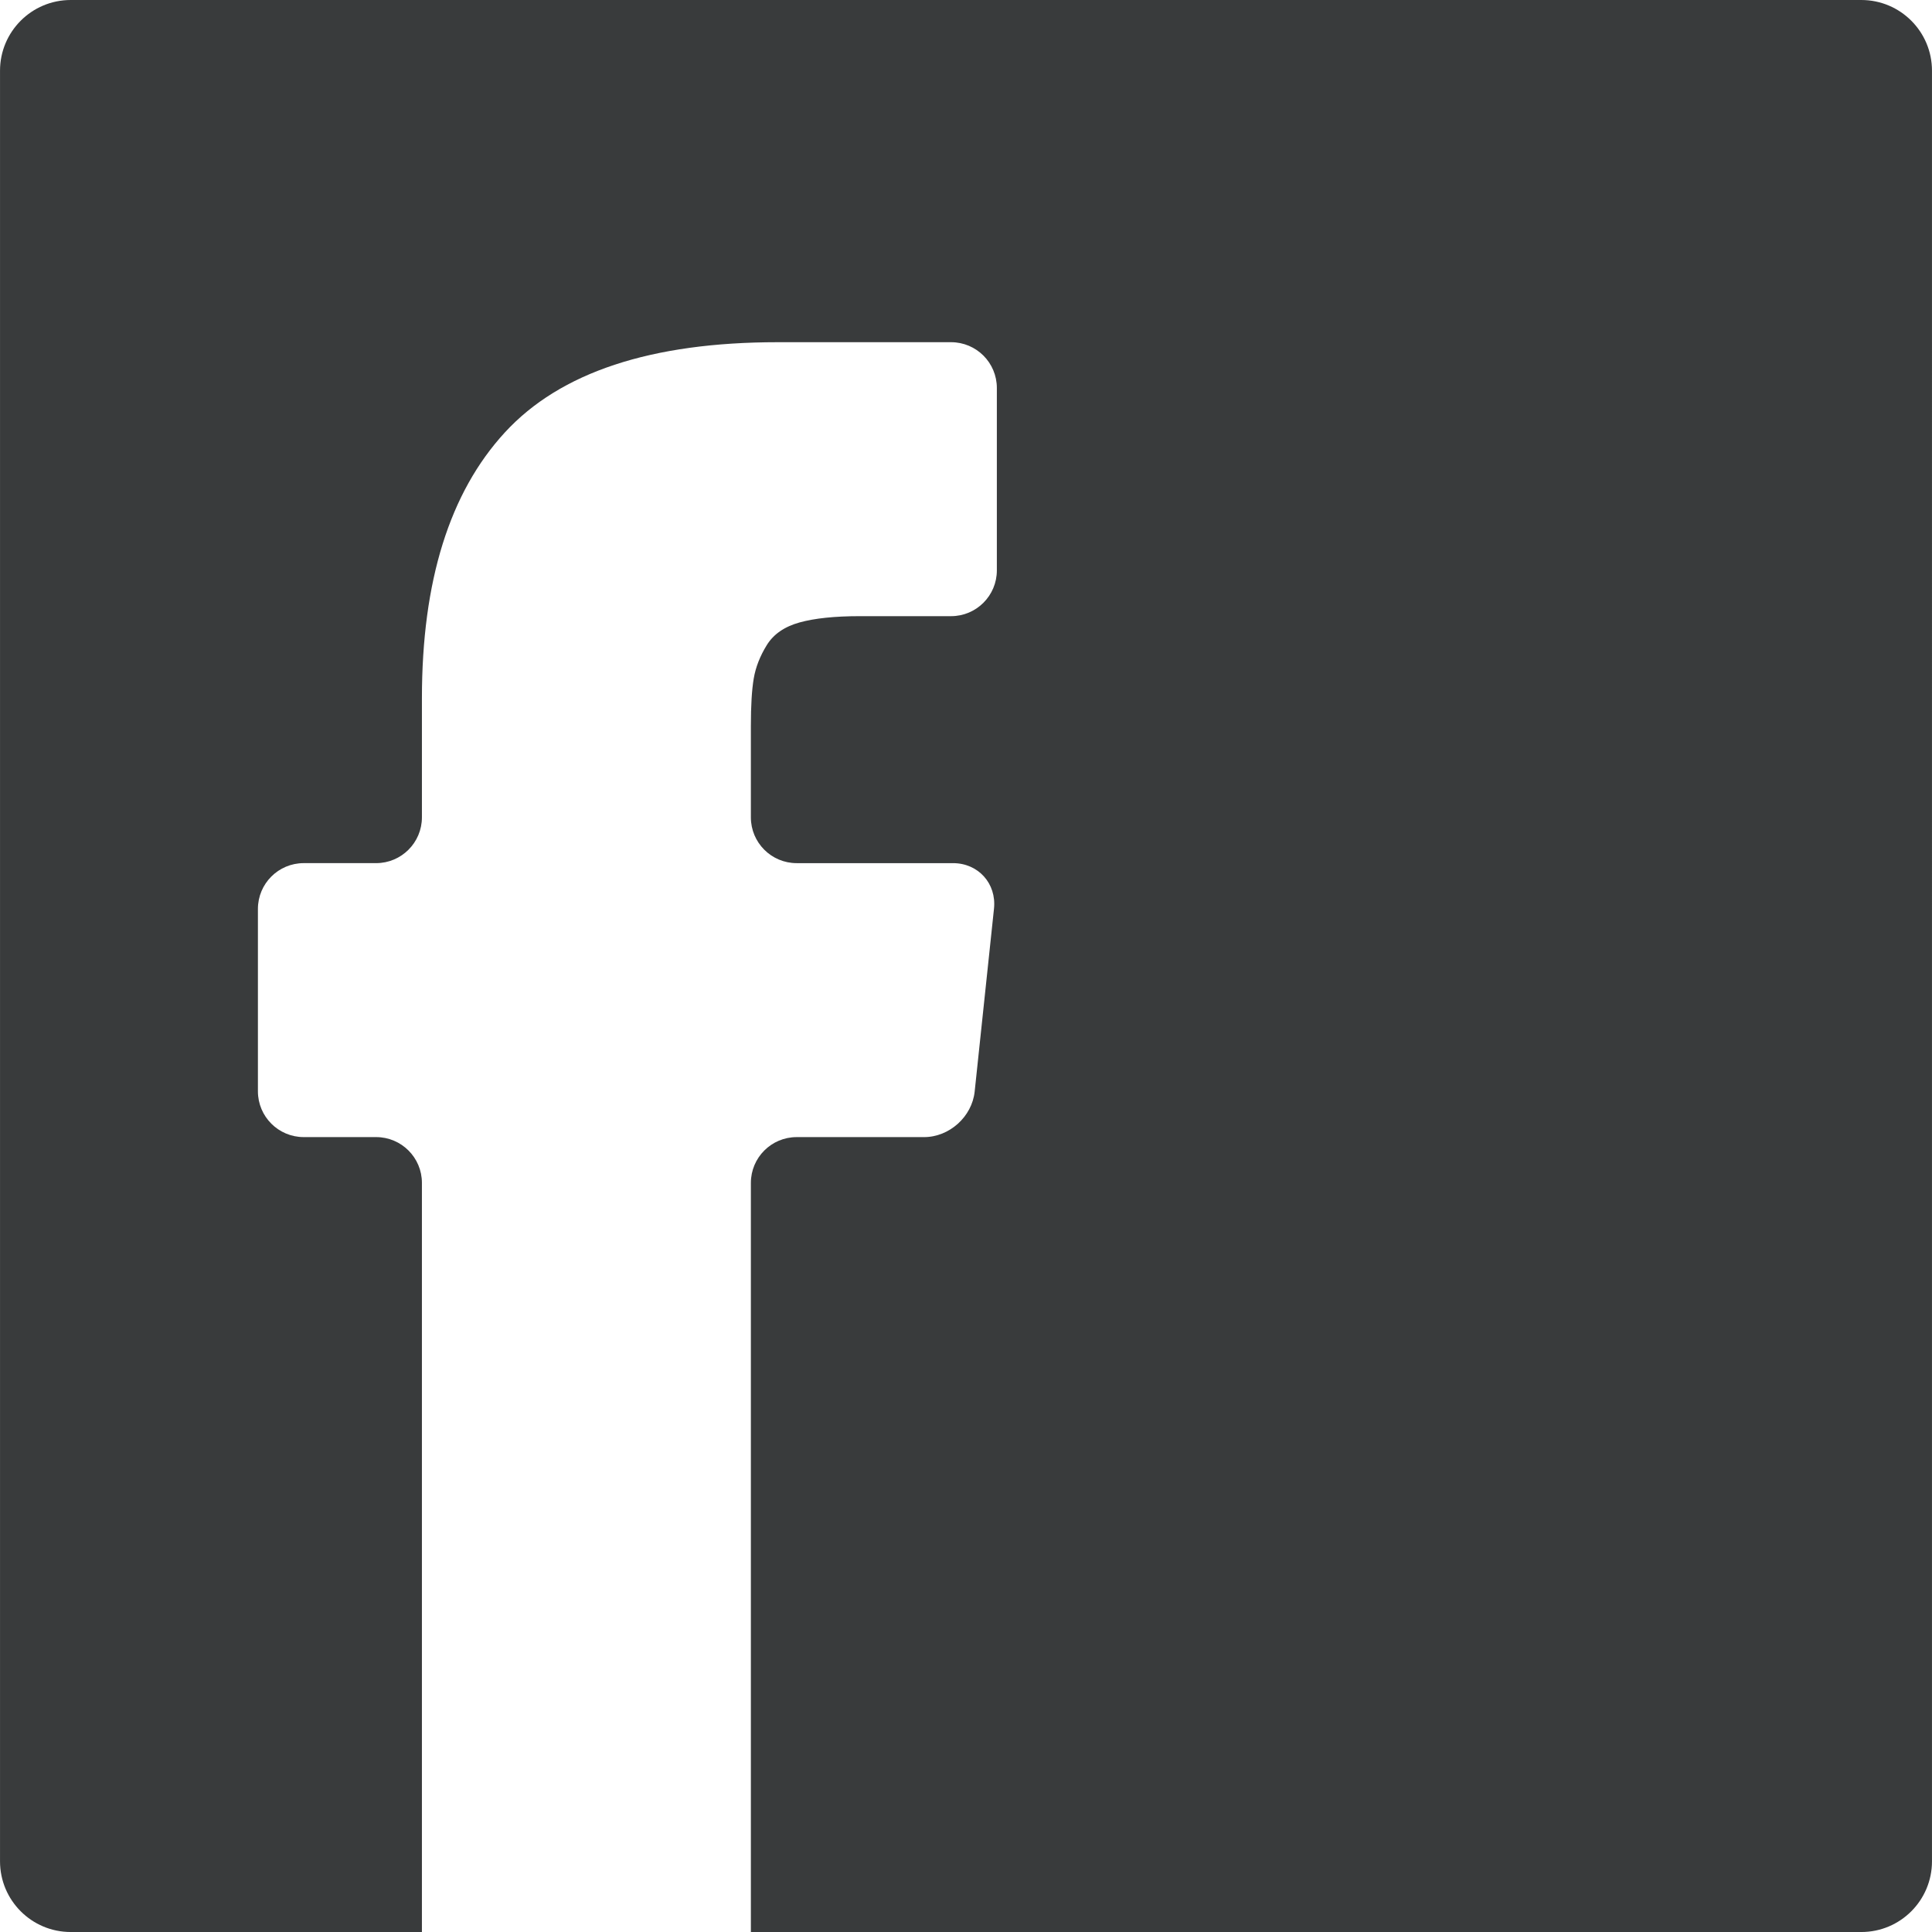 <?xml version="1.0" encoding="utf-8"?>
<!-- Generator: Adobe Illustrator 14.0.0, SVG Export Plug-In . SVG Version: 6.00 Build 43363)  -->
<!DOCTYPE svg PUBLIC "-//W3C//DTD SVG 1.1//EN" "http://www.w3.org/Graphics/SVG/1.1/DTD/svg11.dtd">
<svg version="1.1" id="Capa_1" xmlns="http://www.w3.org/2000/svg" xmlns:xlink="http://www.w3.org/1999/xlink" x="0px" y="0px"
	 width="516.338px" height="516.34px" viewBox="0 0 516.338 516.34" enable-background="new 0 0 516.338 516.34"
	 xml:space="preserve">
<g>
	<g>
		<path id="Facebook" fill="#393B3C" d="M497.446,0H18.893C8.458,0,0.006,8.458,0.006,18.893v478.554c0,10.436,8.458,18.894,18.886,18.894h93.869
			V316.135c0-6.764-5.484-12.24-12.24-12.24H81.169c-6.756,0-12.24-5.477-12.24-12.239v-48.74c0-6.762,5.483-12.24,12.24-12.24
			h19.352c6.756,0,12.24-5.478,12.24-12.239v-31.842c0-31.279,7.387-54.958,22.172-71.028c14.78-16.078,39.101-24.113,72.963-24.113
			h46.279c6.762,0,12.24,5.479,12.24,12.24v48.74c0,6.763-5.479,12.239-12.24,12.239h-24.37c-6.702,0-12.075,0.558-16.114,1.678
			s-6.964,3.139-8.764,6.059c-1.805,2.925-2.968,5.888-3.482,8.894c-0.514,3.011-0.771,7.264-0.771,12.766v24.37
			c0,6.763,5.483,12.24,12.24,12.24h41.781c6.756,0,11.666,5.446,10.955,12.173l-5.164,48.875
			c-0.711,6.72-6.763,12.172-13.525,12.172h-34.045c-6.757,0-12.24,5.479-12.24,12.24v200.204h296.771
			c10.435,0,18.887-8.458,18.887-18.894V18.893C516.333,8.458,507.88,0,497.446,0z"/>
	</g>
</g>
</svg>
